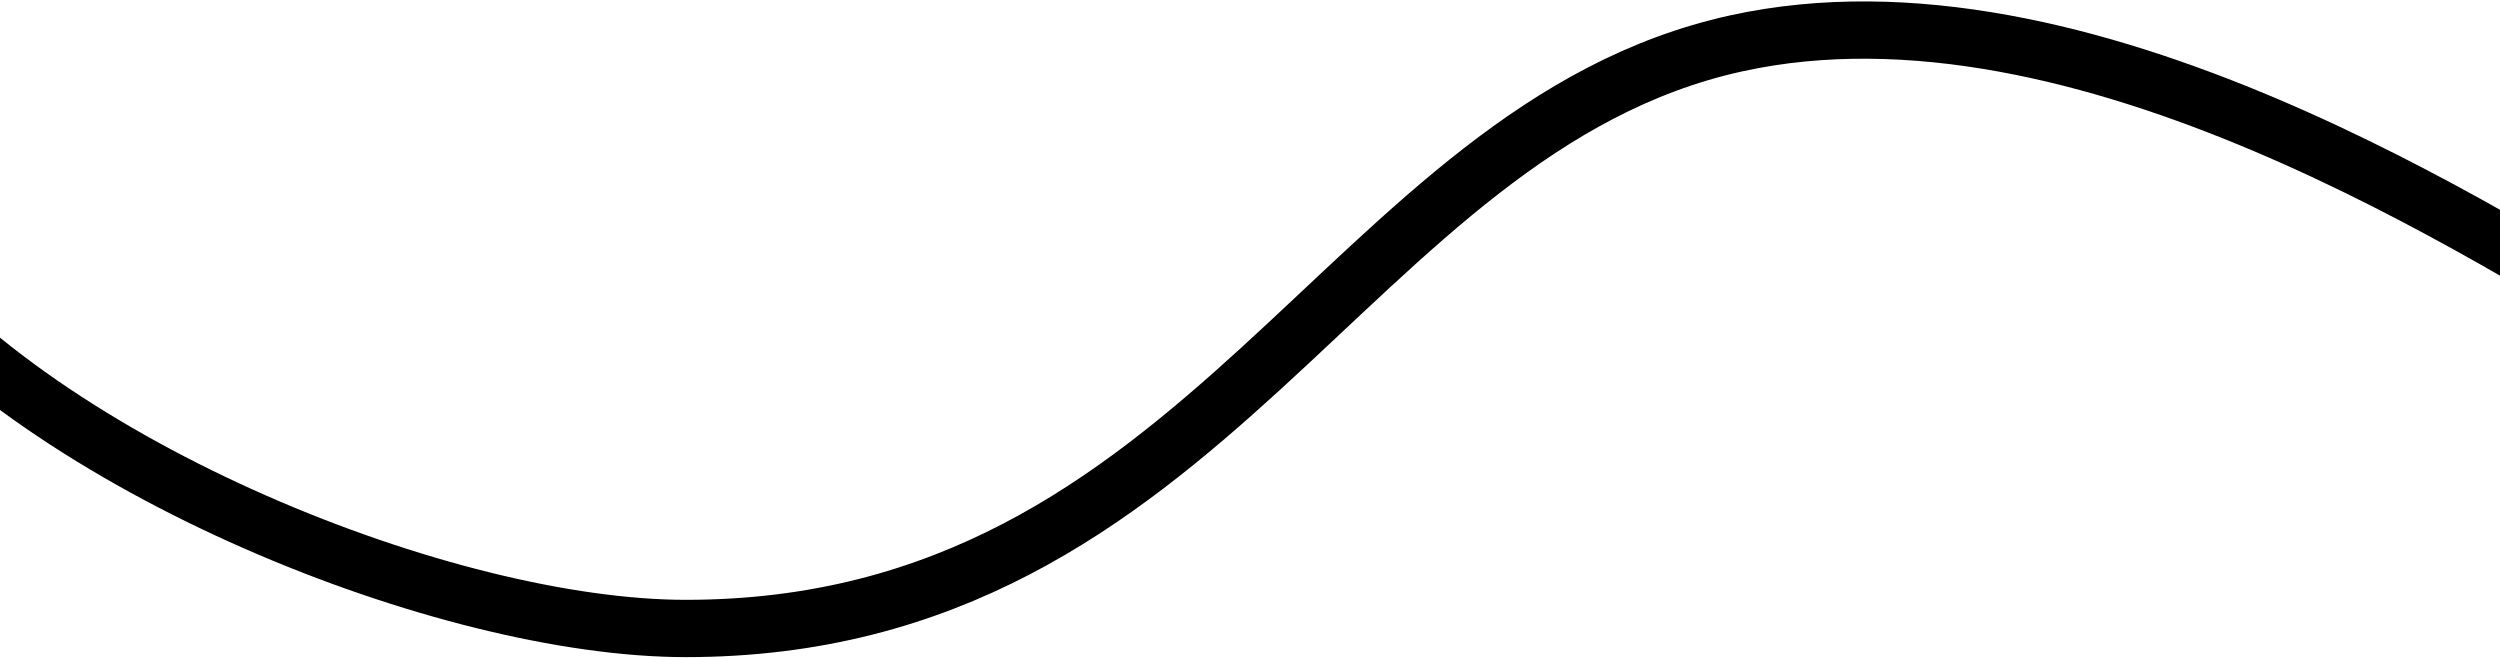 <svg width="1440" height="379" viewBox="0 0 1440 379" fill="none" xmlns="http://www.w3.org/2000/svg">
<path d="M1532 194C1436 138 1200 -19 1000 25C775.434 74.405 697.036 362 395 362C258 362 26 270 -70 148" stroke="url(#paint0_linear_637_1840)" style="" stroke-width="33"/>
<defs>
<linearGradient id="paint0_linear_637_1840" x1="1415.77" y1="197.818" x2="-151.448" y2="197.818" gradientUnits="userSpaceOnUse">
<stop stop-color="#F3AD53" style="stop-color:#F3AD53;stop-color:color(display-p3 0.953 0.678 0.326);stop-opacity:1;"/>
<stop offset="1" stop-color="#EC6664" style="stop-color:#EC6664;stop-color:color(display-p3 0.925 0.4 0.392);stop-opacity:1;"/>
</linearGradient>
</defs>
</svg>
